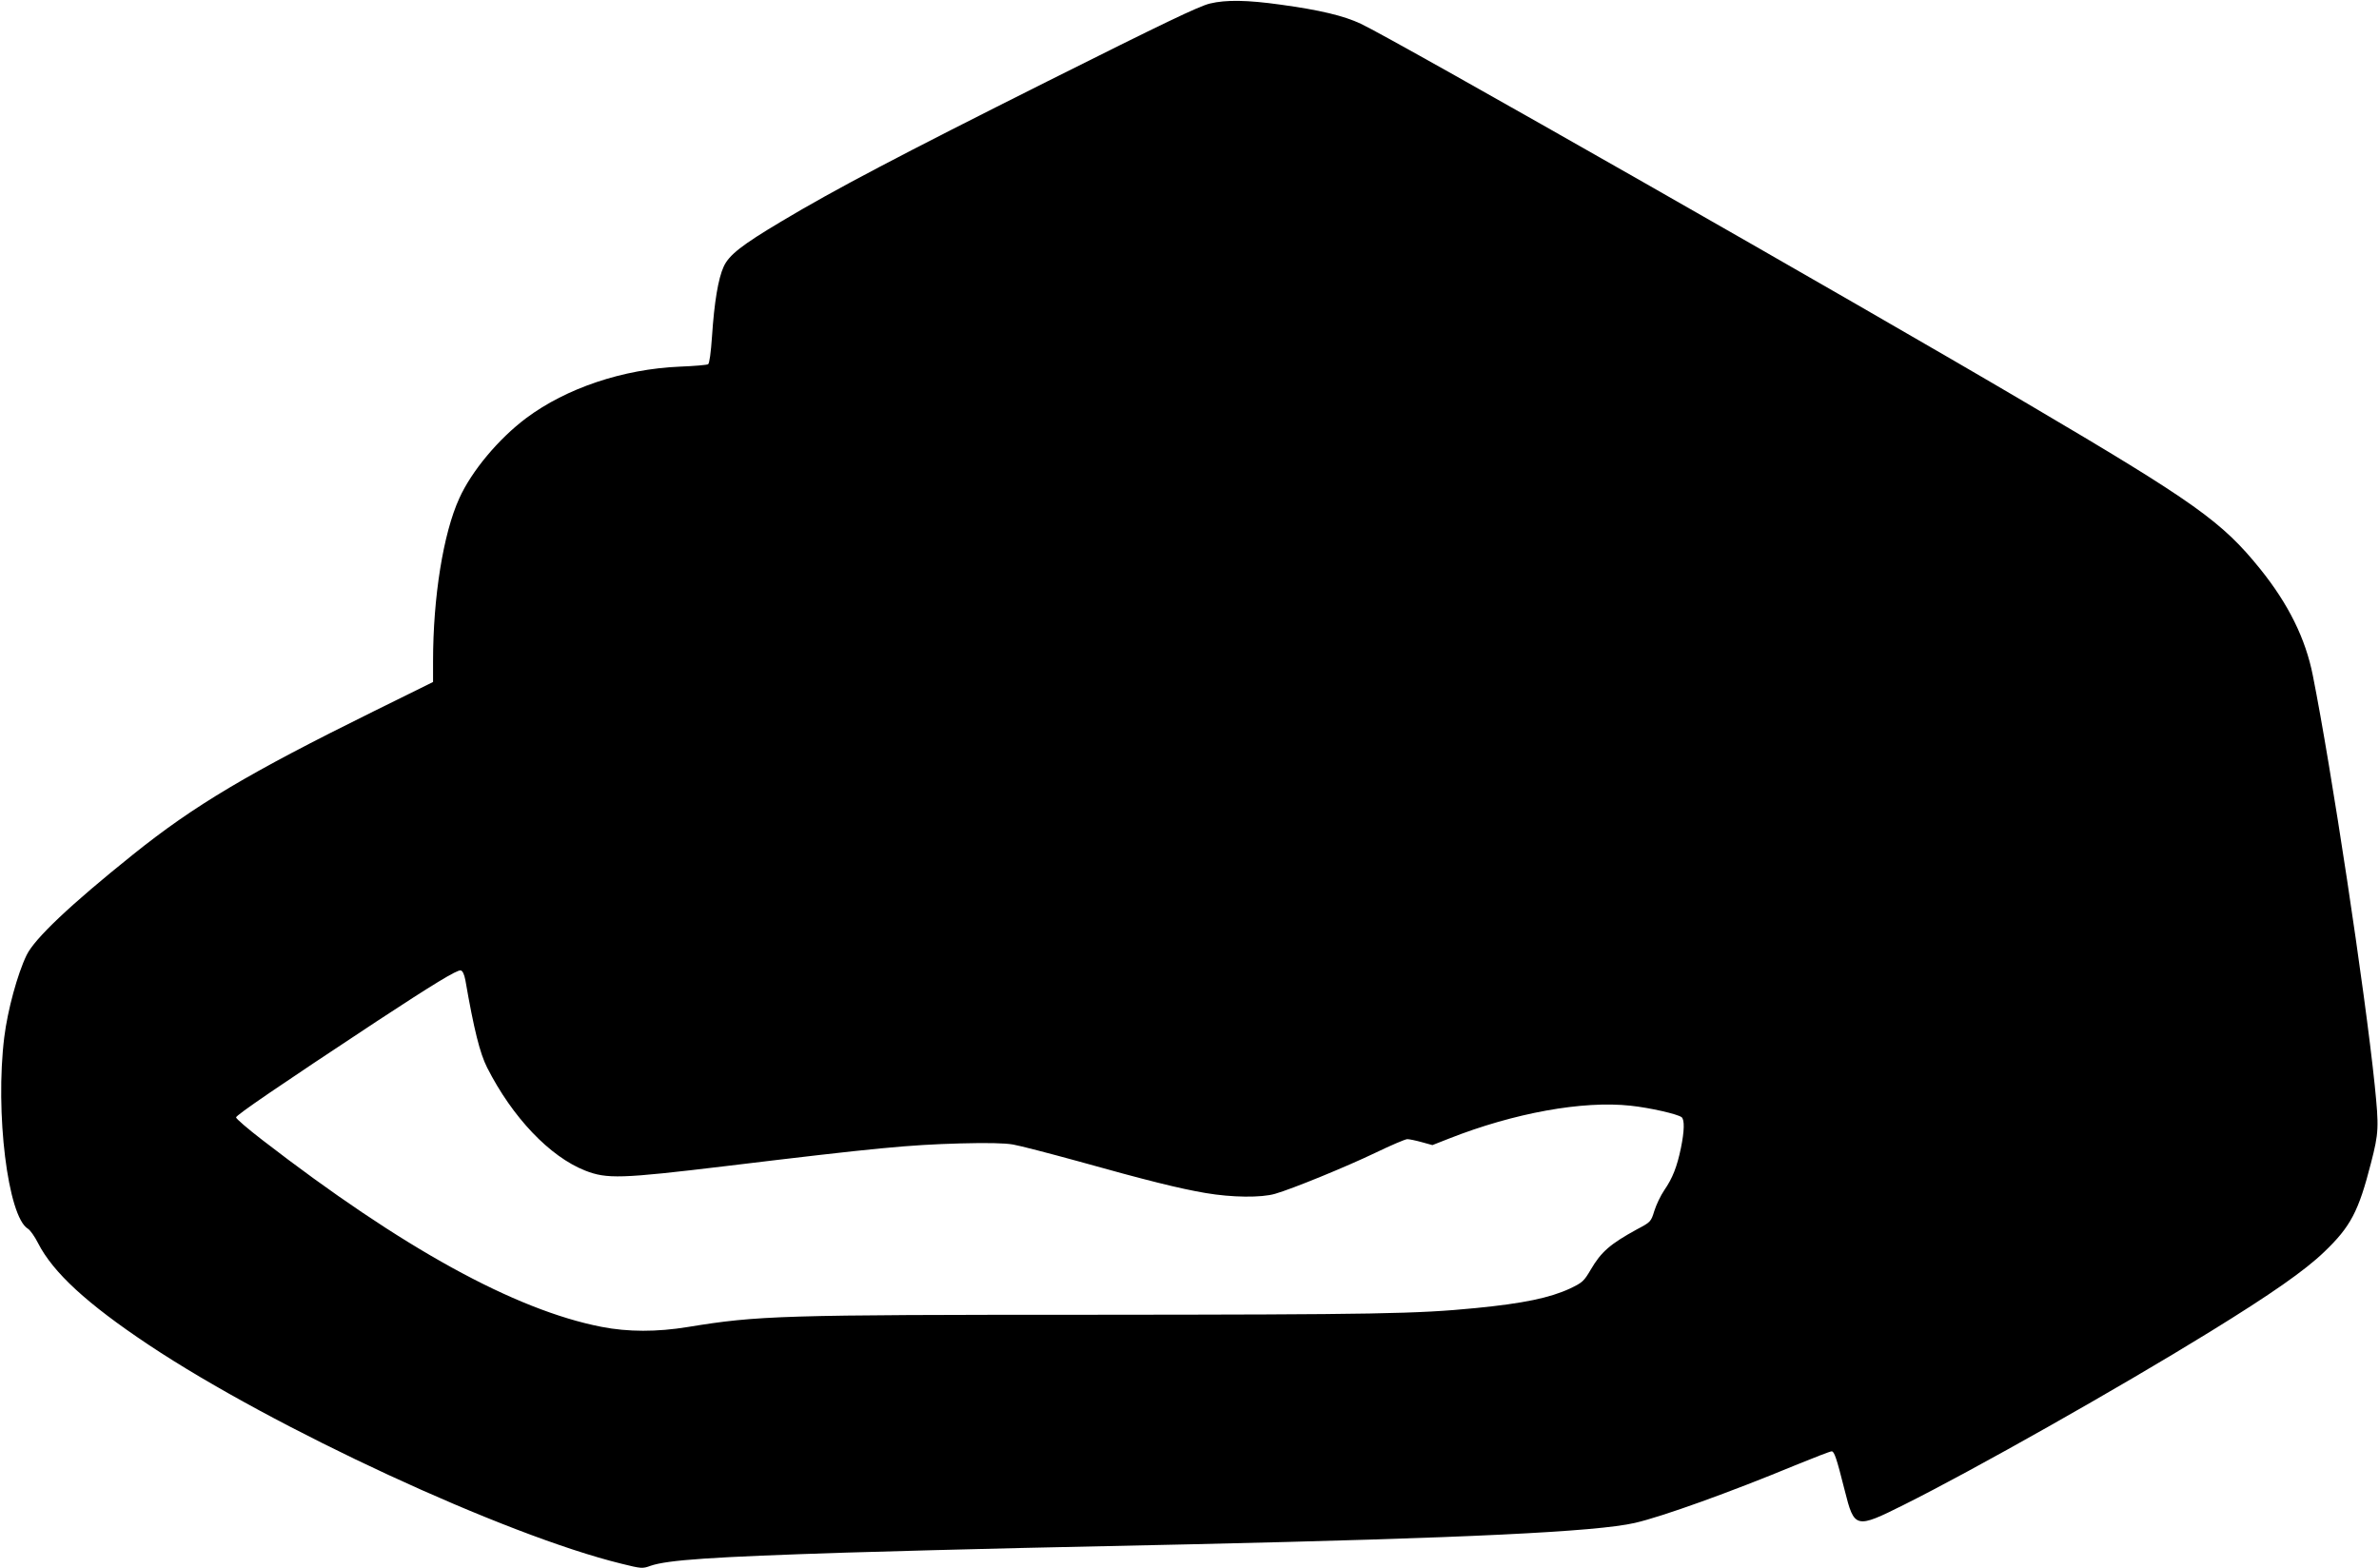 <?xml version="1.0" standalone="no"?>
<!DOCTYPE svg PUBLIC "-//W3C//DTD SVG 20010904//EN"
 "http://www.w3.org/TR/2001/REC-SVG-20010904/DTD/svg10.dtd">
<svg version="1.0" xmlns="http://www.w3.org/2000/svg"
 width="1280pt" height="844pt" viewBox="0 0 1280 844"
 preserveAspectRatio="xMidYMid meet">
<g transform="translate(0,844) scale(0.1,-0.1)"
fill="#000000" stroke="none">
<path d="M6510 8421 c-59 -14 -250 -106 -875 -419 -798 -400 -1146 -583 -1430
-753 -215 -128 -282 -181 -311 -243 -30 -65 -51 -194 -63 -375 -6 -88 -14
-147 -21 -151 -6 -4 -75 -10 -153 -13 -304 -13 -609 -115 -826 -277 -148 -111
-294 -285 -360 -432 -86 -188 -141 -532 -141 -876 l0 -112 -322 -159 c-668
-330 -962 -504 -1293 -770 -337 -270 -530 -453 -572 -541 -49 -101 -102 -296
-120 -441 -50 -404 19 -966 127 -1031 12 -7 37 -42 55 -78 81 -158 262 -325
595 -547 674 -449 1918 -1025 2545 -1178 105 -26 112 -27 155 -11 93 32 332
48 1050 71 261 8 687 19 945 25 259 6 673 15 920 20 1460 33 2174 67 2382 115
148 34 514 166 862 310 100 41 188 75 196 75 14 0 26 -34 70 -209 52 -207 58
-209 320 -78 373 186 1152 626 1645 930 331 204 511 330 615 430 142 136 185
217 252 479 42 163 43 191 20 418 -52 505 -234 1709 -333 2205 -39 198 -131
384 -283 573 -206 255 -348 357 -1251 889 -912 538 -3412 1963 -3588 2045 -91
43 -220 74 -432 103 -179 25 -293 27 -380 6z m-4006 -5256 c46 -265 78 -393
117 -470 136 -268 337 -479 527 -554 117 -46 191 -44 757 24 819 99 982 114
1260 122 147 4 242 2 286 -6 36 -6 193 -47 350 -90 372 -104 545 -147 686
-171 141 -24 299 -26 374 -4 96 28 379 144 538 220 85 41 162 74 173 74 10 0
45 -7 77 -16 l58 -16 89 35 c350 138 720 205 977 177 104 -11 253 -45 275 -62
16 -14 15 -73 -4 -166 -21 -101 -45 -162 -89 -226 -20 -29 -44 -80 -54 -112
-18 -58 -19 -60 -93 -99 -144 -79 -193 -121 -249 -217 -37 -63 -45 -70 -112
-102 -108 -50 -251 -80 -507 -105 -315 -31 -529 -35 -2045 -36 -1699 0 -1815
-4 -2195 -66 -165 -27 -321 -27 -464 1 -466 91 -1072 424 -1824 1005 -78 60
-142 115 -142 122 0 12 234 172 760 519 300 197 429 276 449 272 10 -2 19 -21
25 -53z"/>
</g>
</svg>
